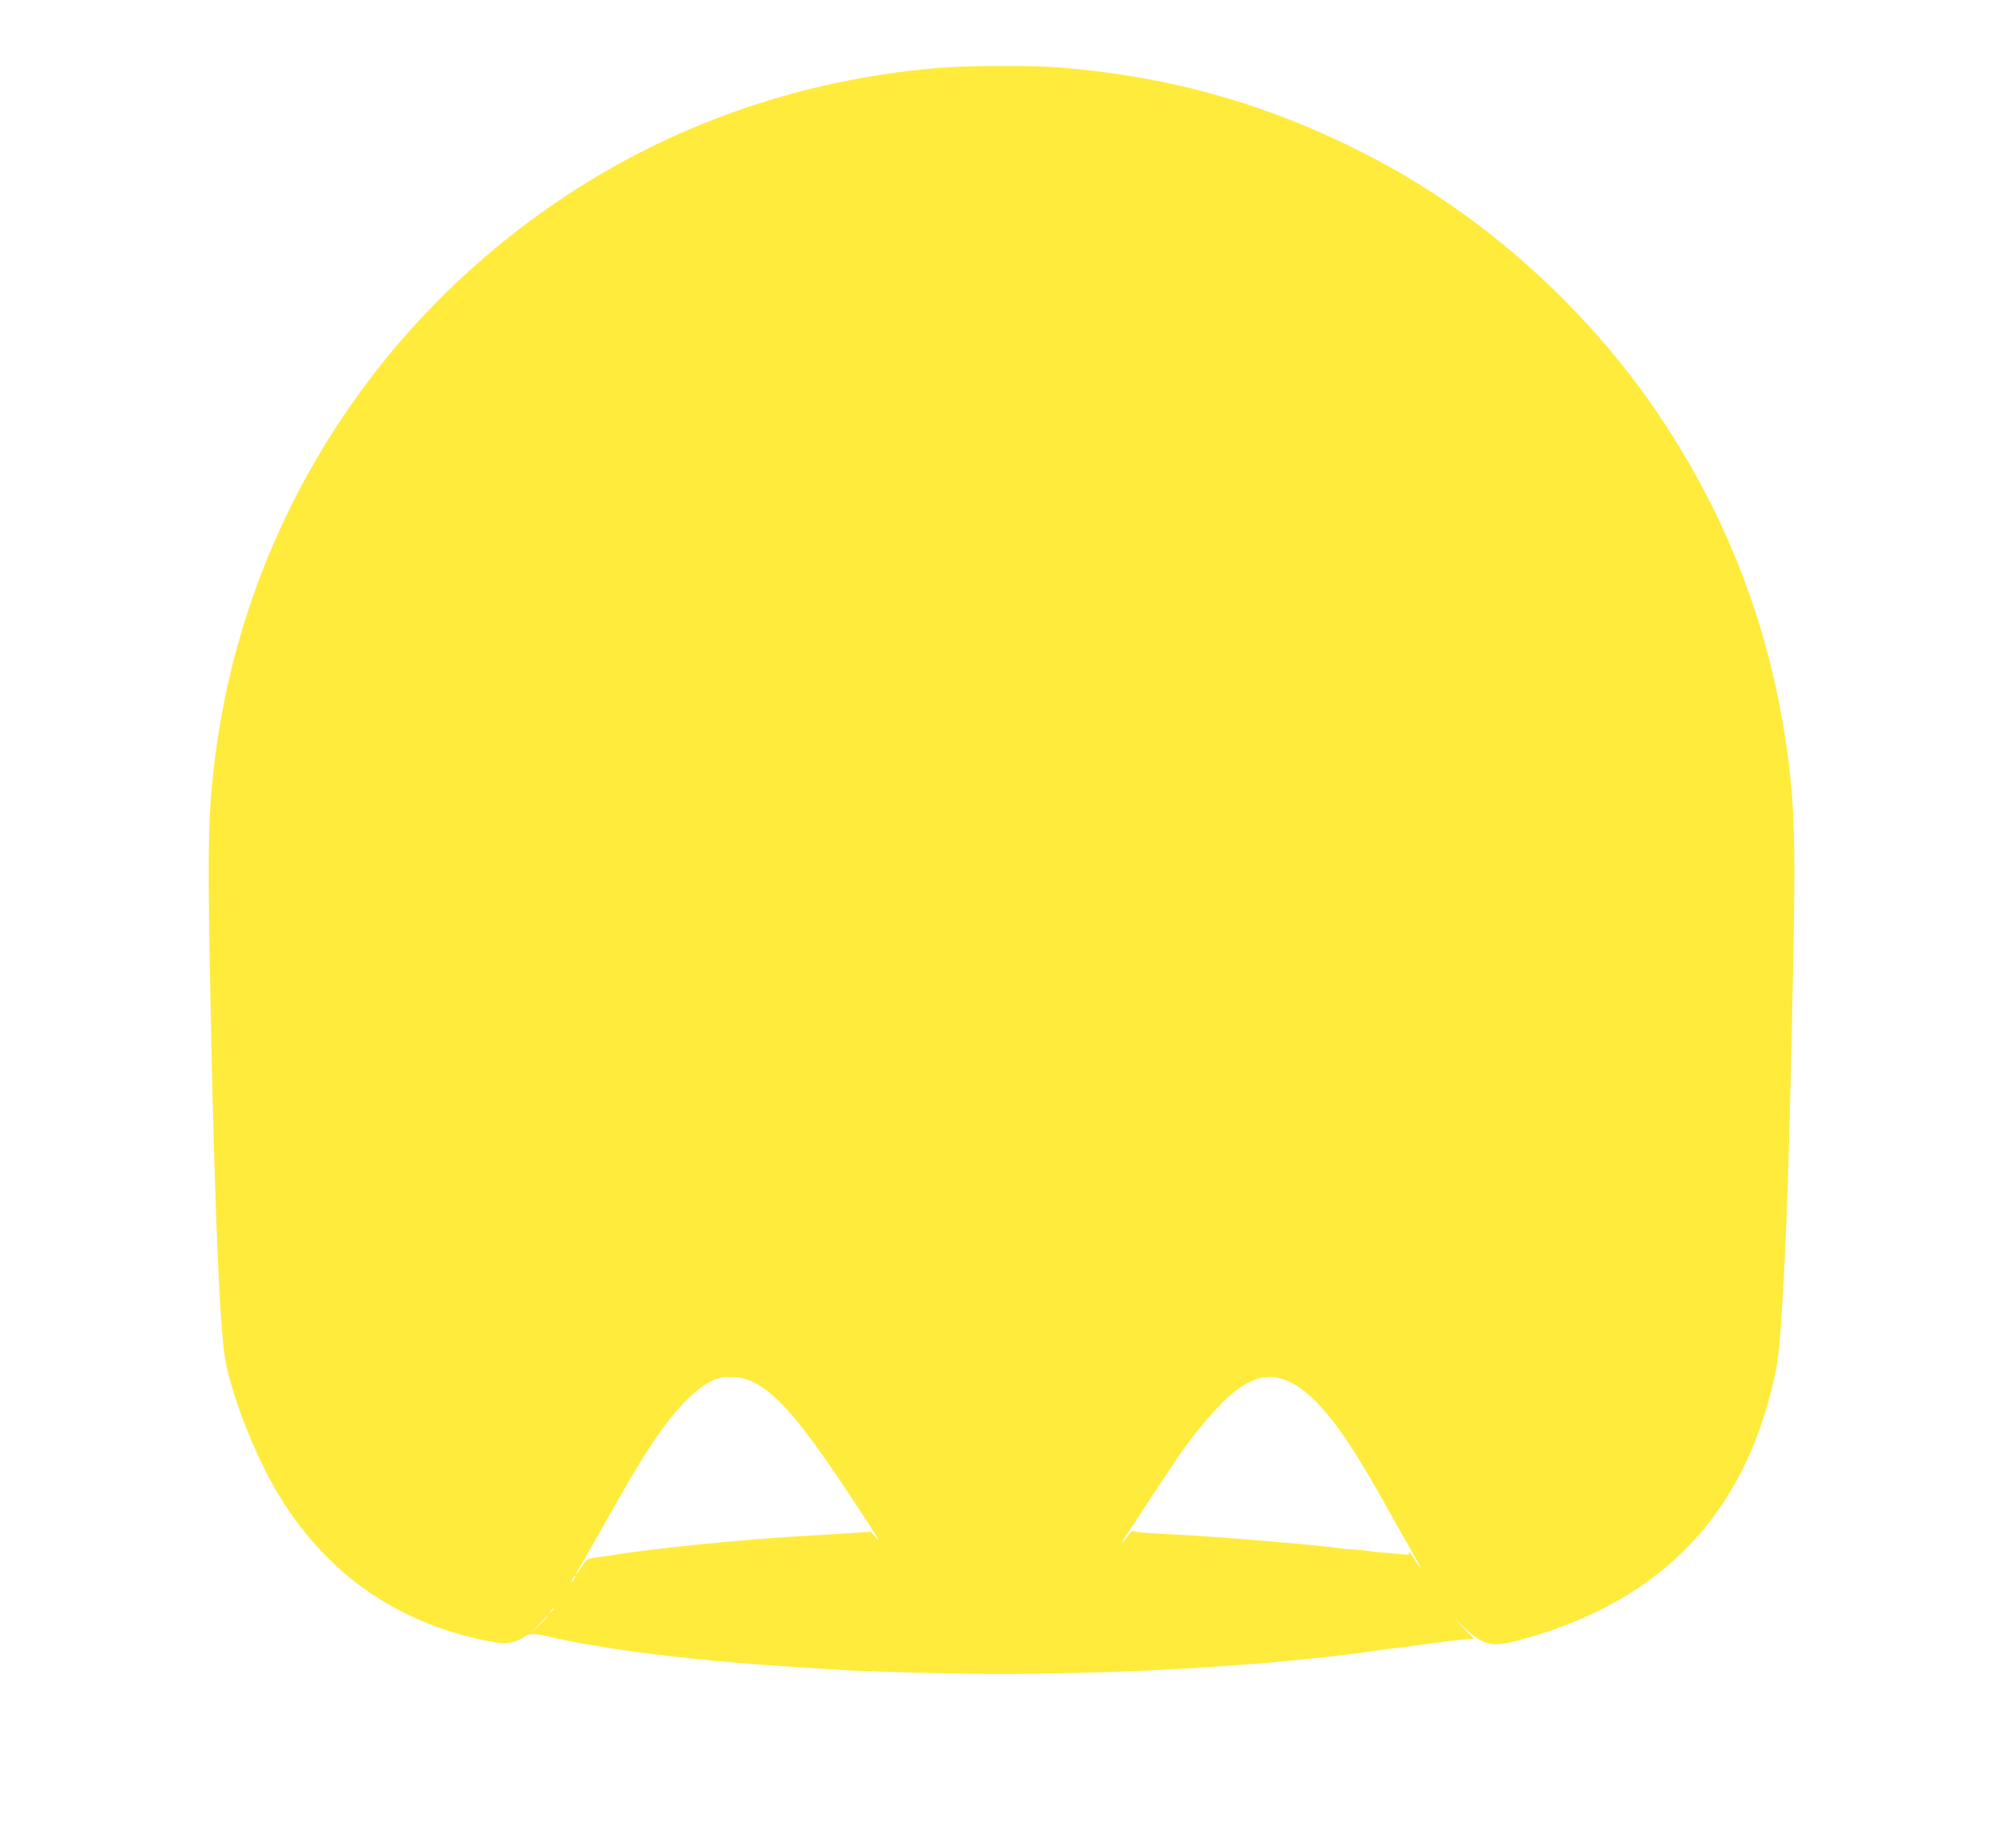 <?xml version="1.0" standalone="no"?>
<!DOCTYPE svg PUBLIC "-//W3C//DTD SVG 20010904//EN"
 "http://www.w3.org/TR/2001/REC-SVG-20010904/DTD/svg10.dtd">
<svg version="1.0" xmlns="http://www.w3.org/2000/svg"
 width="1280pt" height="1181pt" viewBox="0 0 1280 1181"
 preserveAspectRatio="xMidYMid meet">
<g transform="translate(0,1181) scale(0.1,-0.1)"
fill="#ffeb3b" stroke="none">
<path d="M5985 11375 c-834 -72 -1619 -336 -2309 -778 -1281 -821 -2124 -2158
-2305 -3657 -38 -314 -44 -530 -32 -1212 24 -1357 55 -2228 92 -2552 25 -225
191 -660 353 -926 317 -518 782 -833 1388 -939 64 -11 136 4 179 38 27 21 69
21 149 2 65 -16 212 -45 315 -62 294 -49 672 -92 1050 -119 234 -17 266 -19
370 -25 55 -3 136 -8 180 -11 179 -10 727 -24 985 -24 259 0 808 14 985 25 44
2 127 7 185 10 58 3 130 8 160 10 30 2 96 7 145 10 282 18 723 64 920 95 33 6
85 12 115 15 30 3 84 10 120 15 36 6 85 13 110 15 25 3 77 10 115 15 39 5 91
11 117 12 l47 3 -62 65 -62 64 65 -60 c119 -111 175 -124 343 -79 865 230
1400 754 1612 1580 39 152 51 230 65 420 35 497 58 1194 81 2418 12 669 6 898
-32 1202 -105 839 -399 1603 -885 2295 -320 457 -746 885 -1205 1212 -243 173
-460 301 -734 434 -589 284 -1184 443 -1854 494 -179 13 -579 11 -766 -5z
m-1207 -8383 c163 -62 320 -238 635 -712 201 -303 226 -344 181 -293 l-29 32
-140 -9 c-77 -5 -189 -12 -250 -15 -406 -22 -995 -81 -1265 -126 -36 -5 -86
-13 -112 -16 -44 -5 -50 -10 -79 -54 -17 -27 -33 -49 -36 -49 -3 0 1 10 10 23
8 12 74 128 147 257 169 298 230 404 299 510 162 253 315 412 438 456 54 19
144 17 201 -4z m3473 -19 c129 -64 272 -227 441 -503 36 -58 127 -215 202
-350 76 -135 149 -264 162 -287 34 -60 22 -54 -15 7 -17 28 -33 50 -36 50 -4
0 -3 -4 0 -10 3 -6 -11 -8 -37 -5 -24 3 -79 7 -123 11 -44 3 -87 7 -95 10 -8
3 -53 7 -100 10 -47 3 -95 7 -108 10 -40 8 -337 36 -632 59 -265 20 -312 23
-485 31 -82 4 -160 10 -172 15 -18 6 -26 1 -48 -32 -26 -36 -46 -55 -29 -26
36 58 338 517 378 572 140 195 284 352 376 410 121 77 209 84 321 28z m-4581
-1253 c-6 -11 -13 -20 -16 -20 -2 0 0 9 6 20 6 11 13 20 16 20 2 0 0 -9 -6
-20z m-130 -194 c0 -2 -8 -10 -17 -17 -16 -13 -17 -12 -4 4 13 16 21 21 21 13z
m-40 -49 c0 -1 -26 -27 -57 -57 l-58 -55 55 58 c50 53 60 62 60 54z"/>
</g>
</svg>
